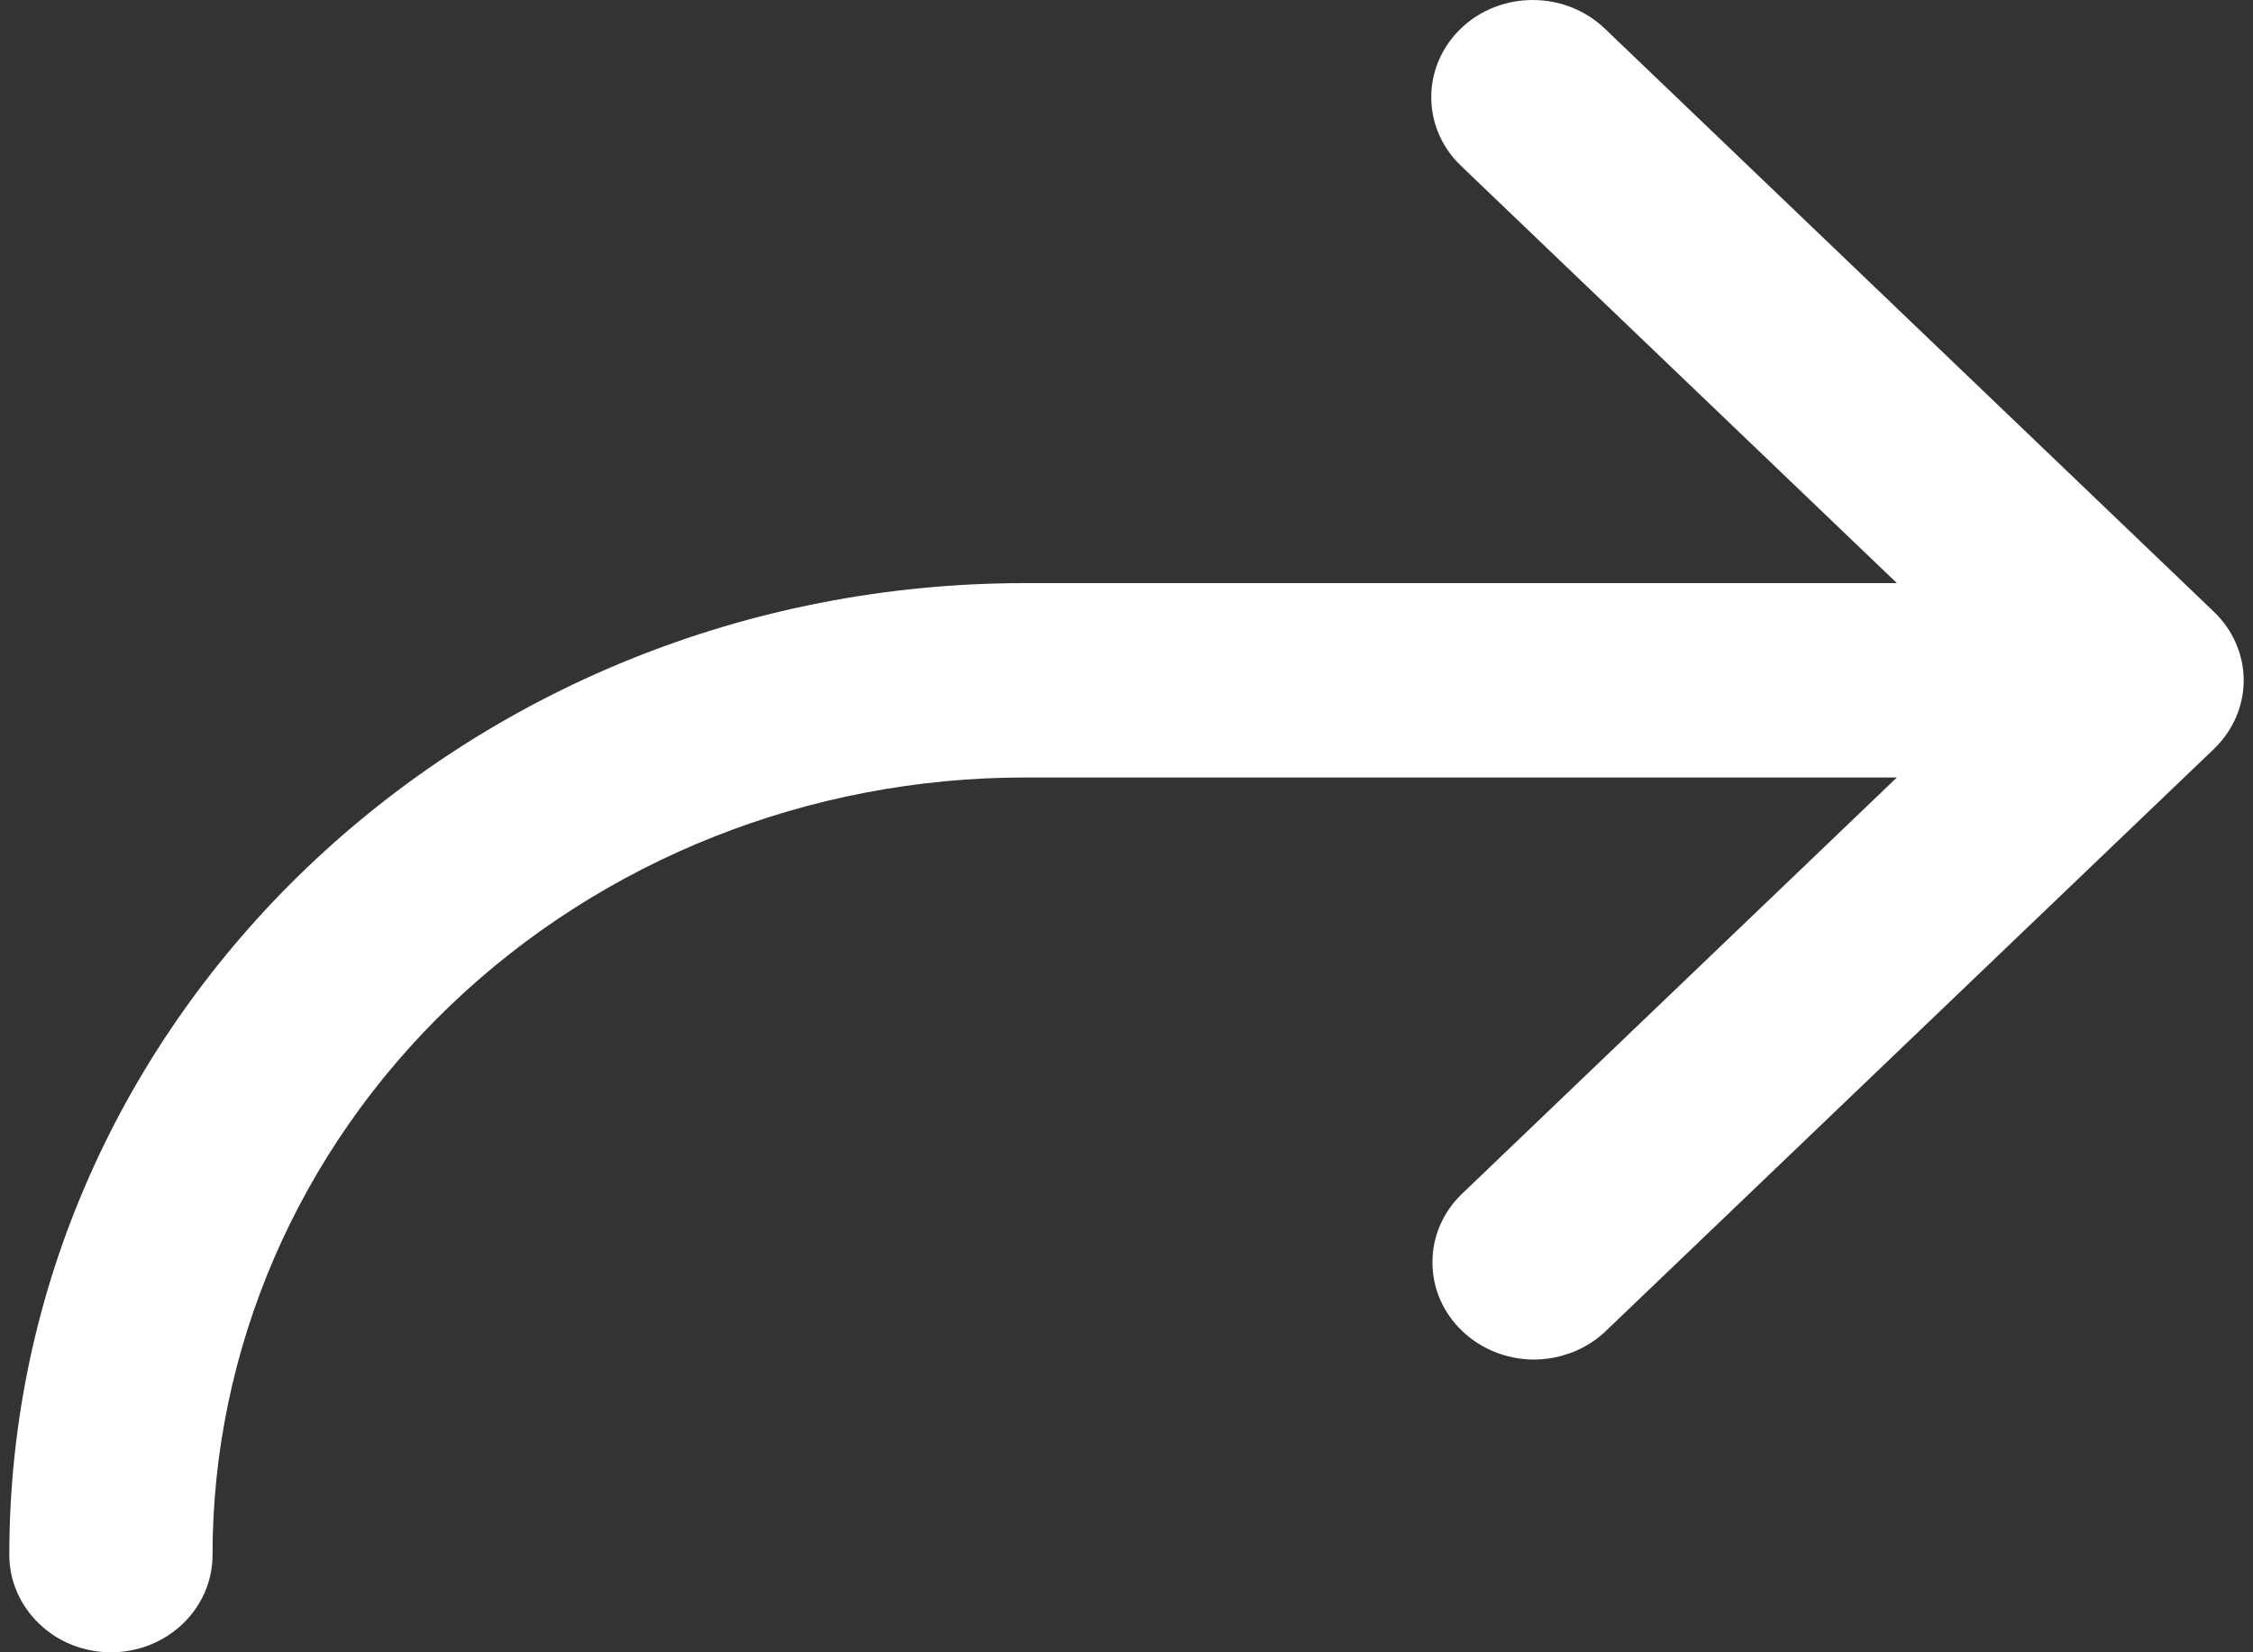 <svg width="15" height="11" viewBox="0 0 15 11" fill="none" xmlns="http://www.w3.org/2000/svg">
<rect x="0" y="0" width="15" height="11" fill="#333333" stroke="none"/>
<path d="M9.727 0.189C9.6 0.311 9.529 0.475 9.529 0.647C9.529 0.819 9.6 0.983 9.727 1.104L12.629 3.882H6.824C3.09 3.882 0.062 6.779 0.062 10.353C0.062 10.524 0.134 10.689 0.261 10.81C0.387 10.932 0.559 11 0.739 11C0.918 11 1.09 10.932 1.217 10.81C1.344 10.689 1.415 10.524 1.415 10.353C1.415 8.98 1.985 7.663 2.999 6.693C4.013 5.722 5.389 5.176 6.824 5.176H12.629L9.727 7.954C9.603 8.076 9.535 8.24 9.537 8.409C9.538 8.579 9.609 8.741 9.735 8.861C9.86 8.981 10.03 9.049 10.207 9.051C10.384 9.052 10.555 8.987 10.683 8.869L14.739 4.987C14.866 4.865 14.938 4.701 14.938 4.529C14.938 4.358 14.866 4.193 14.739 4.072L10.683 0.189C10.556 0.068 10.384 0 10.205 0C10.025 0 9.853 0.068 9.727 0.189Z" fill="white"/>
</svg>
